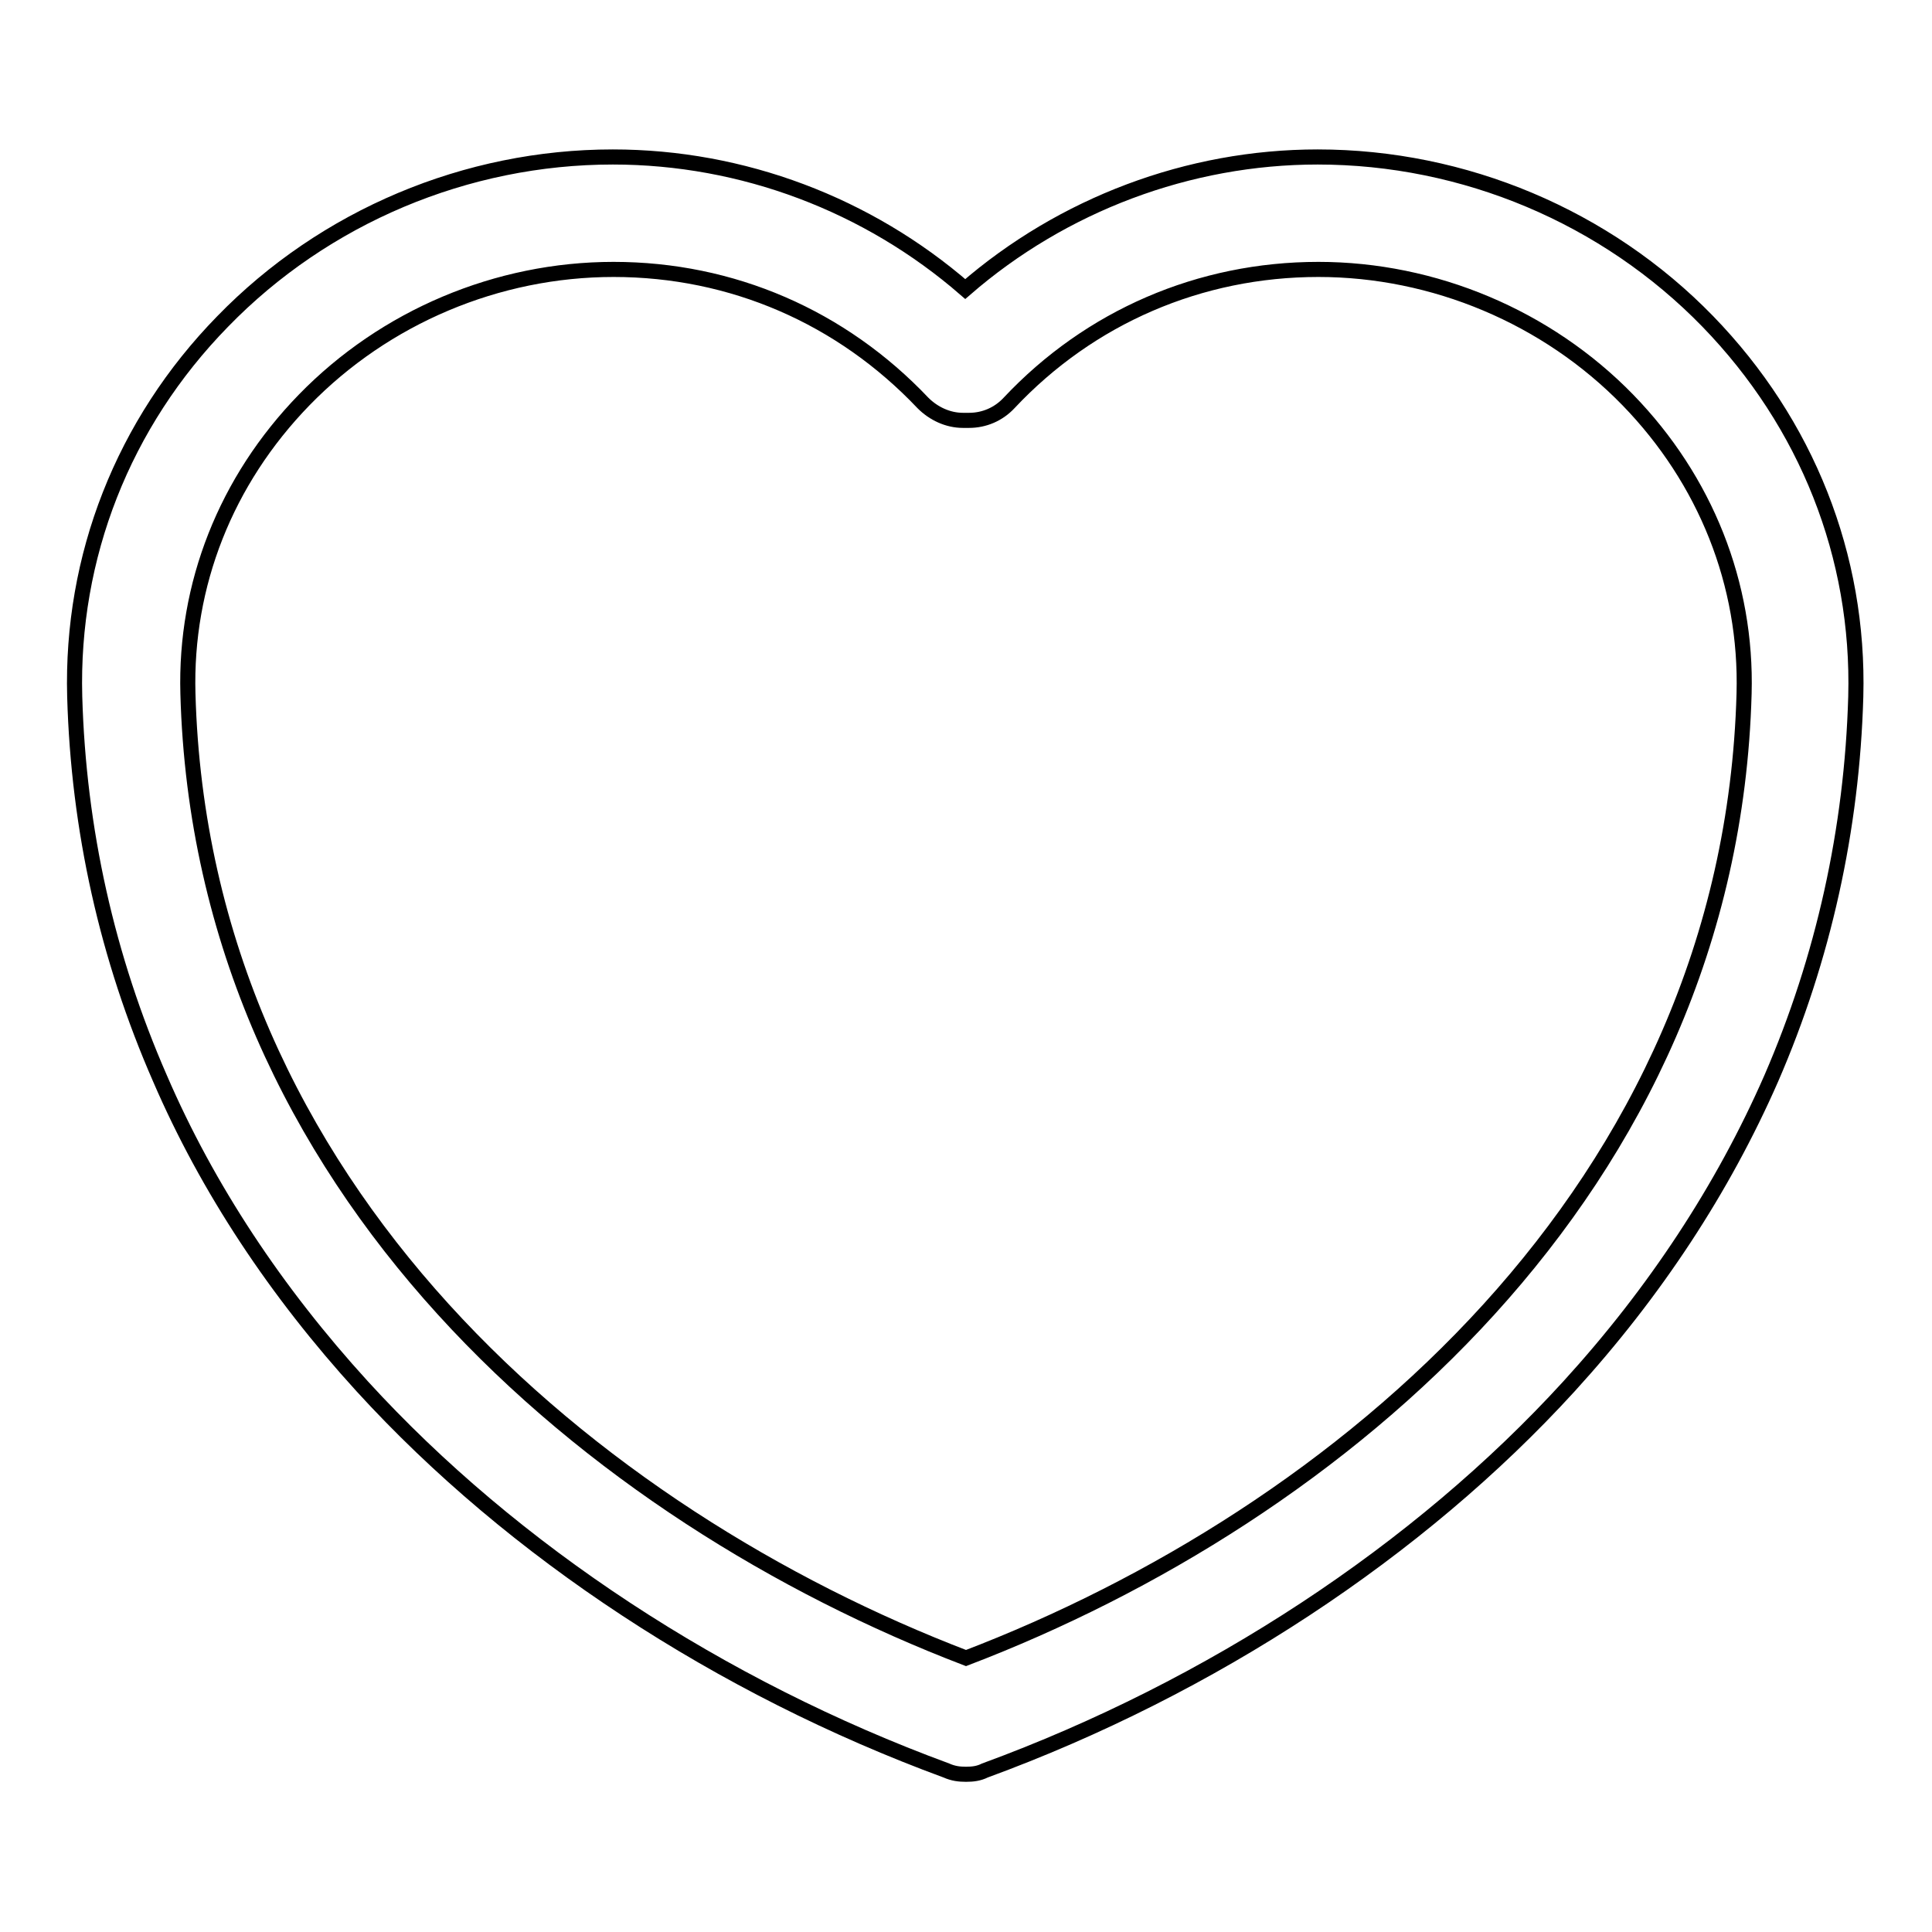 <?xml version="1.0" encoding="utf-8"?>
<!-- Svg Vector Icons : http://www.onlinewebfonts.com/icon -->
<!DOCTYPE svg PUBLIC "-//W3C//DTD SVG 1.1//EN" "http://www.w3.org/Graphics/SVG/1.1/DTD/svg11.dtd">
<svg version="1.1" xmlns="http://www.w3.org/2000/svg" xmlns:xlink="http://www.w3.org/1999/xlink" x="0px" y="0px" viewBox="0 0 256 256" enable-background="new 0 0 256 256" xml:space="preserve">
<g> <path stroke-width="2" fill-opacity="0" stroke="#000000"  d="M128,235.1c-0.9,0-1.7-0.1-2.6-0.5c-29.9-11-57.4-29-77.4-50.9c-11.4-12.5-20.5-26.2-26.8-40.8 c-7-16-10.8-33-11.3-50.6c-0.5-18.5,6.4-36.2,19.6-49.7c13.5-13.9,32.3-21.8,51.7-21.8c17.2,0,33.8,6.3,46.7,17.5 c12.9-11.2,29.6-17.5,46.7-17.5c19.4,0,38.2,7.9,51.7,21.8c13.1,13.5,20.1,31.1,19.6,49.7c-0.5,17.6-4.3,34.7-11.2,50.6 c-6.4,14.6-15.4,28.3-26.8,40.8c-19.9,21.8-47.4,39.9-77.4,50.9C129.7,235,128.9,235.1,128,235.1z M81.3,35.7 C65.9,35.7,51,42,40.3,53C29.9,63.7,24.5,77.5,24.9,91.9c1.8,65.9,54,109,103.1,127.8c49.2-18.8,101.3-61.9,103.1-127.8 c0.4-14.5-5.1-28.3-15.4-38.9c-10.7-11-25.7-17.3-41-17.3c-15.7,0-30.3,6.3-41,17.7c-1.4,1.5-3.3,2.3-5.3,2.3c-0.1,0-0.3,0-0.4,0 c-0.1,0-0.3,0-0.4,0c-2,0-3.9-0.9-5.3-2.3C111.5,42,97,35.7,81.3,35.7z"/></g>
</svg>